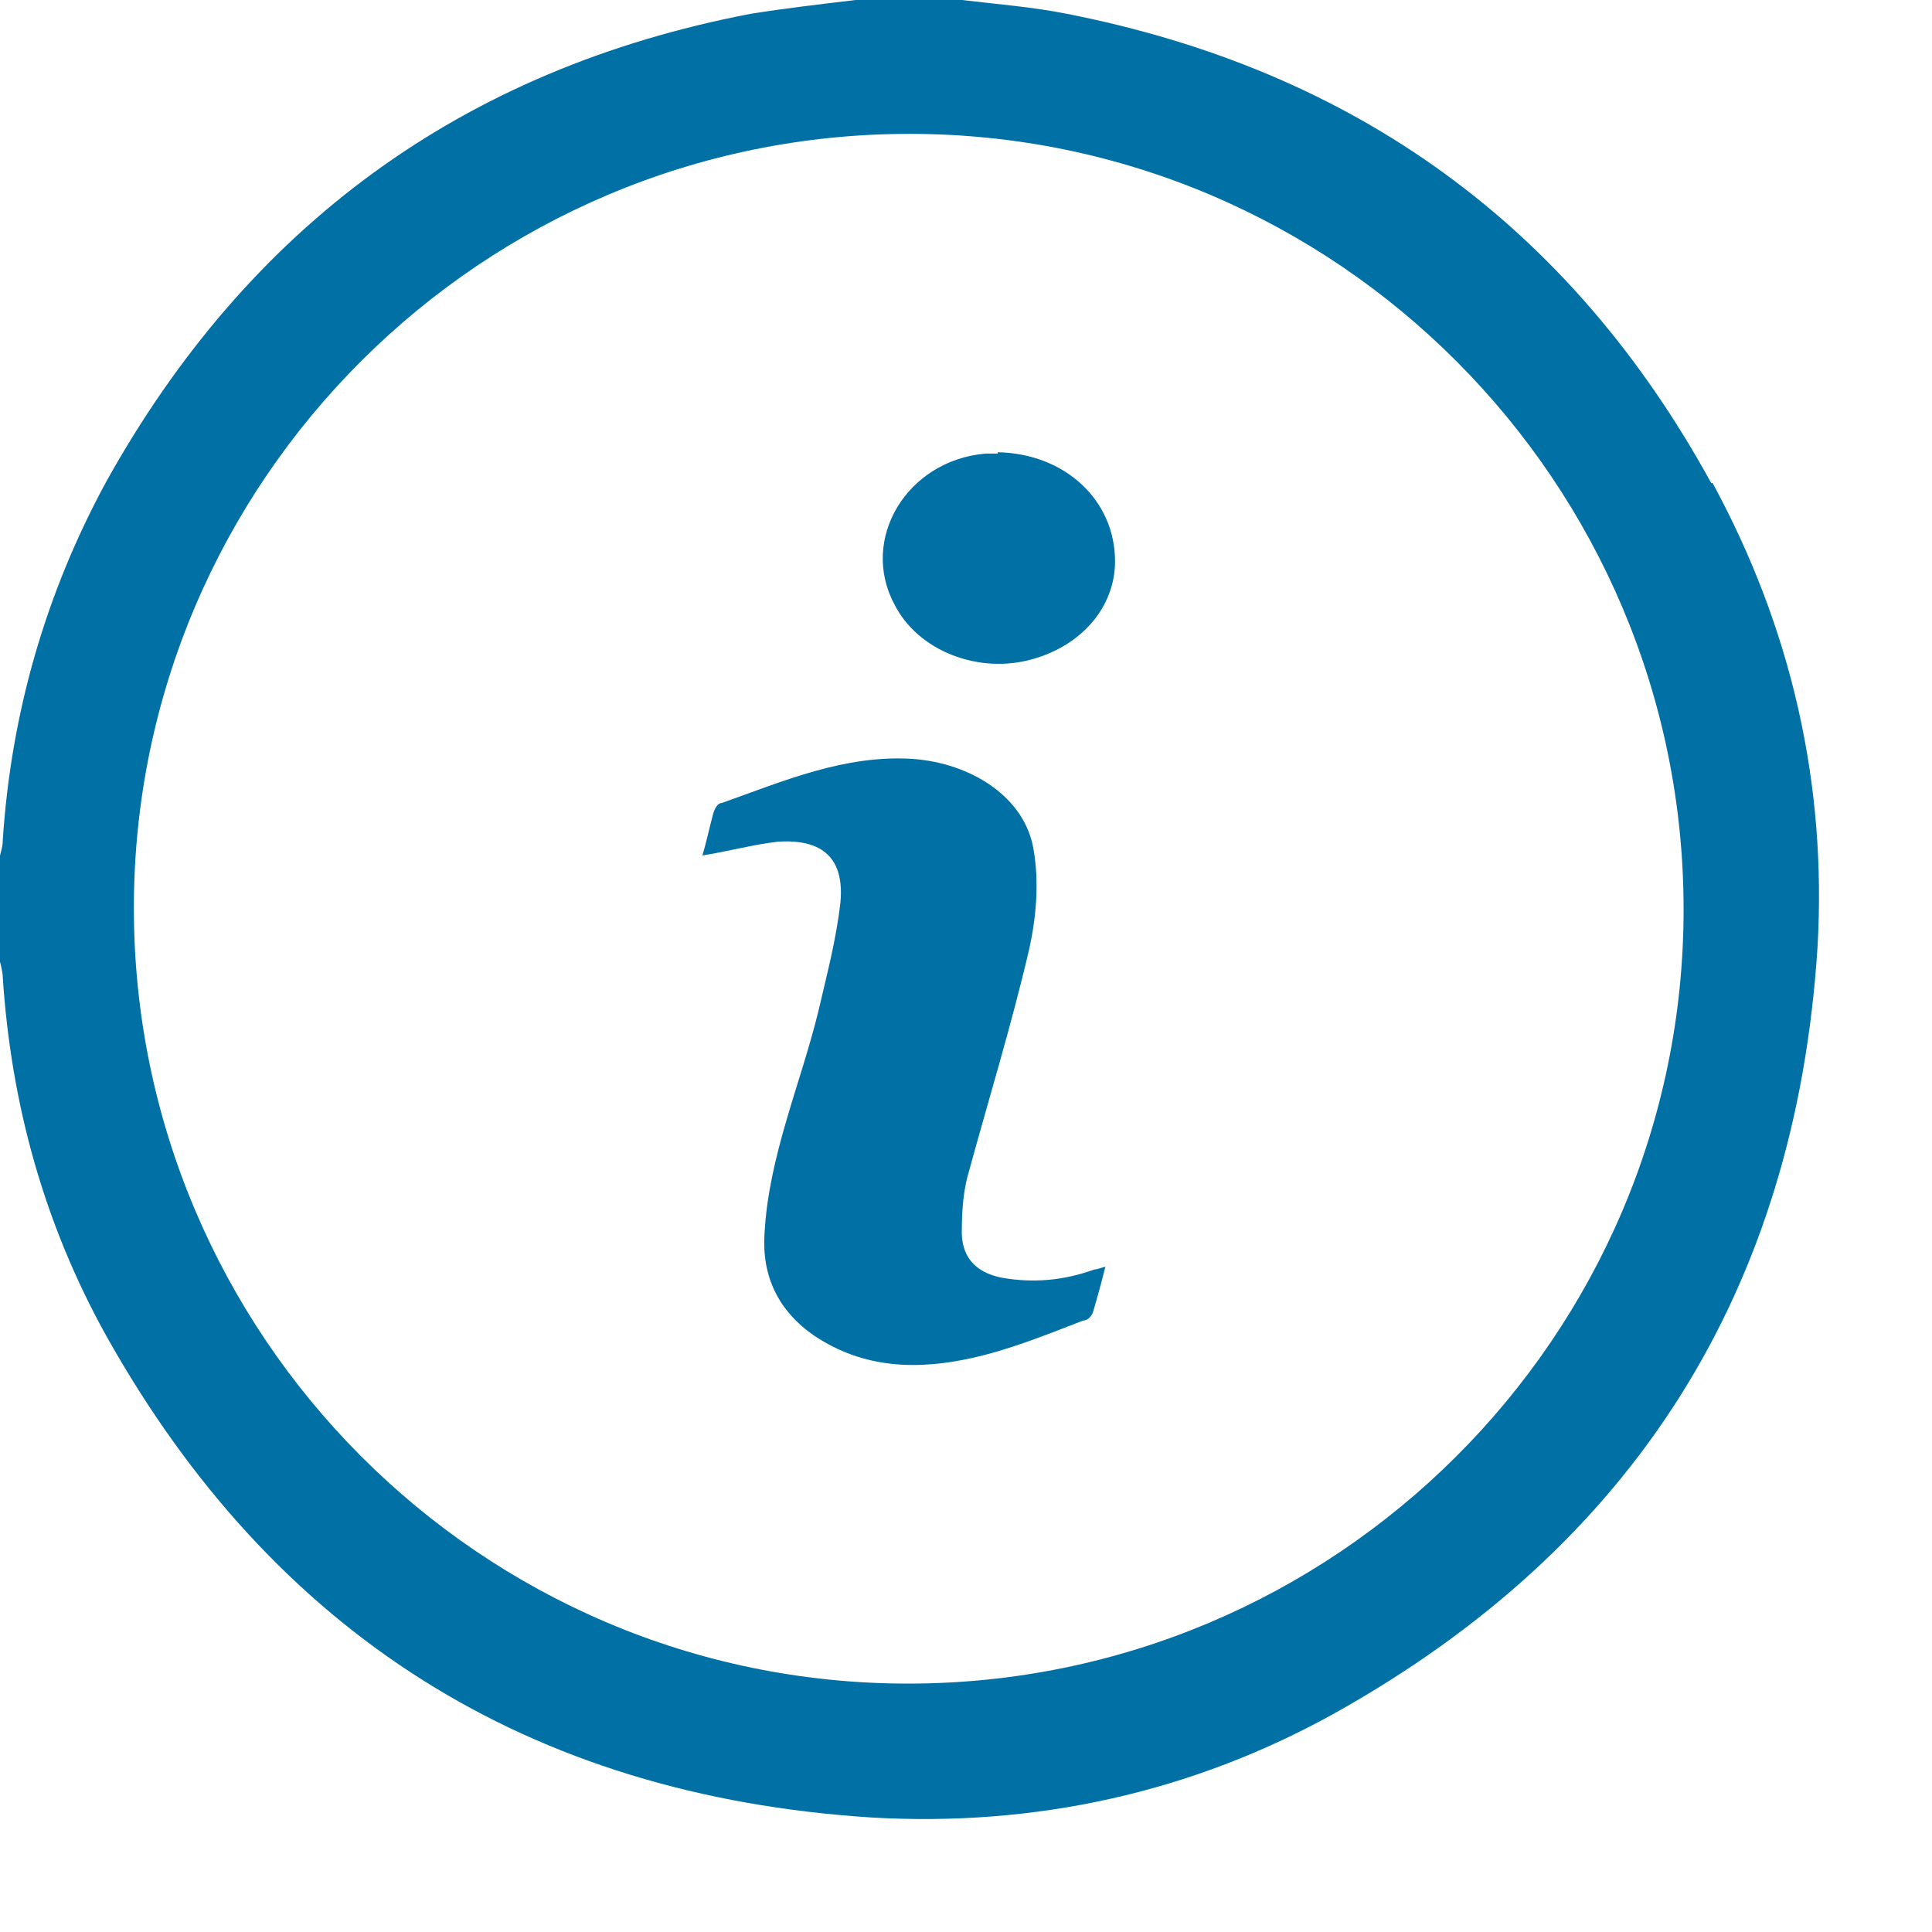 <svg width="14" height="14" viewBox="0 0 14 14" fill="none" xmlns="http://www.w3.org/2000/svg">
<path d="M12.4 3.5C11.38 1.64 9.82 0.51 7.73 0.1C7.48 0.05 7.22 0.03 6.97 0H6.2C5.95 0.03 5.69 0.06 5.44 0.1C3.35 0.5 1.8 1.64 0.77 3.49C0.33 4.3 0.08 5.17 0.02 6.09C0.02 6.13 0.01 6.16 0 6.2V6.97C0 6.97 0.02 7.04 0.02 7.08C0.08 8 0.32 8.87 0.77 9.68C1.98 11.84 3.83 13.01 6.31 13.17C7.5 13.24 8.64 12.99 9.68 12.41C11.84 11.2 13.01 9.35 13.17 6.87C13.24 5.68 12.98 4.55 12.41 3.5H12.4ZM6.58 12.2C3.48 12.2 0.97 9.67 0.97 6.58C0.97 3.48 3.5 0.97 6.59 0.97C9.69 0.97 12.2 3.5 12.2 6.59C12.2 9.69 9.67 12.2 6.58 12.2Z" fill="#0070A5"/>
<path d="M7.26 9.259C7.06 9.219 6.96 9.099 6.97 8.899C6.97 8.779 6.98 8.649 7.01 8.529C7.16 7.979 7.33 7.429 7.46 6.869C7.51 6.639 7.53 6.389 7.49 6.159C7.43 5.779 7.04 5.529 6.61 5.499C6.12 5.469 5.68 5.659 5.23 5.819C5.2 5.819 5.18 5.859 5.17 5.889C5.14 5.999 5.12 6.099 5.09 6.199C5.28 6.169 5.46 6.119 5.64 6.099C5.96 6.079 6.12 6.219 6.09 6.539C6.06 6.809 5.99 7.069 5.93 7.329C5.8 7.859 5.57 8.379 5.54 8.939C5.52 9.249 5.64 9.499 5.9 9.679C6.26 9.919 6.65 9.929 7.05 9.839C7.32 9.779 7.59 9.669 7.85 9.569C7.88 9.569 7.91 9.539 7.92 9.509C7.95 9.409 7.98 9.299 8.01 9.179C7.97 9.189 7.95 9.199 7.93 9.199C7.71 9.279 7.49 9.299 7.26 9.259V9.259Z" fill="#0070A5"/>
<path d="M7.23 3.287C7.23 3.287 7.17 3.287 7.14 3.287C6.57 3.337 6.23 3.907 6.48 4.377C6.65 4.717 7.09 4.887 7.48 4.777C7.84 4.677 8.08 4.397 8.08 4.067C8.08 3.627 7.72 3.287 7.23 3.277V3.287Z" fill="#0070A5"/>
</svg>
